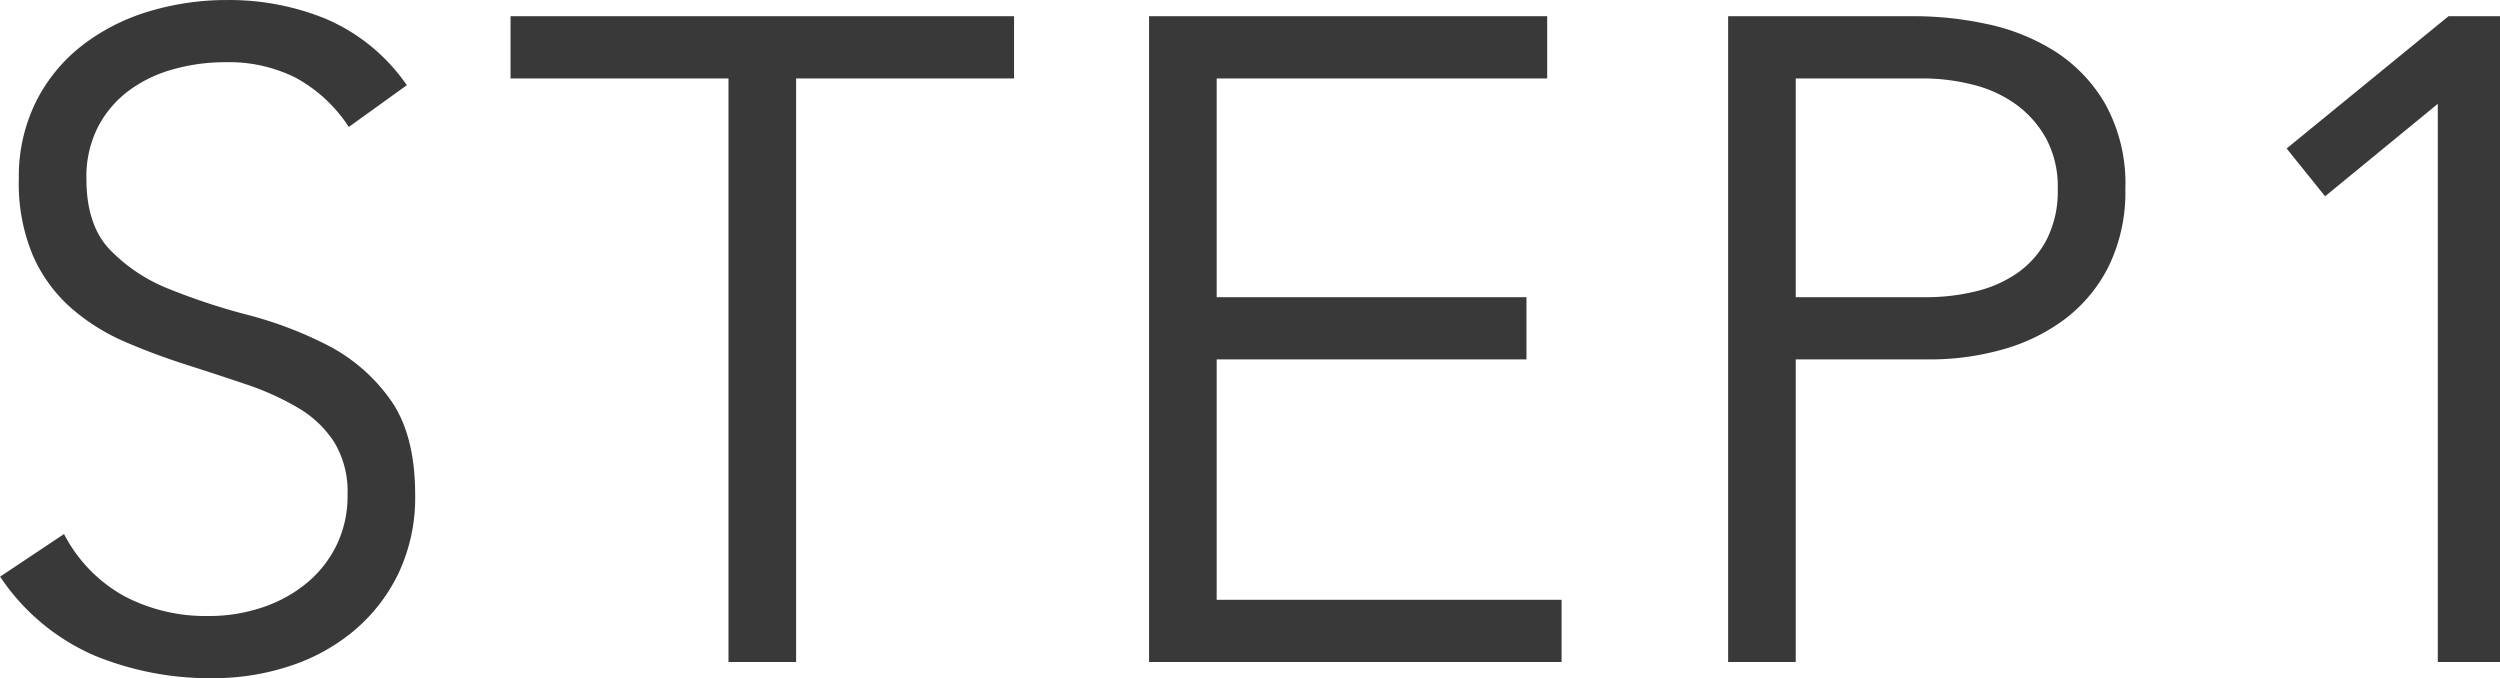 <svg xmlns="http://www.w3.org/2000/svg" width="305.36" height="82.84" viewBox="0 0 305.36 82.84">
  <path id="パス_111" data-name="パス 111" d="M12.76-14.41a18.623,18.623,0,0,0,7.425,7.37A21.852,21.852,0,0,0,30.58-4.62a20.778,20.778,0,0,0,6.82-1.1A17.383,17.383,0,0,0,42.955-8.8a14.478,14.478,0,0,0,3.74-4.785A14.181,14.181,0,0,0,48.07-19.91a12.15,12.15,0,0,0-1.705-6.71A13.658,13.658,0,0,0,41.8-30.965a33.513,33.513,0,0,0-6.435-2.915Q31.79-35.09,28-36.3t-7.37-2.75a24.694,24.694,0,0,1-6.435-4.015A17.9,17.9,0,0,1,9.625-49.28,22.24,22.24,0,0,1,7.92-58.52,20.039,20.039,0,0,1,9.955-67.7a19.615,19.615,0,0,1,5.5-6.71,24.479,24.479,0,0,1,7.975-4.07,32.26,32.26,0,0,1,9.46-1.375,30.6,30.6,0,0,1,11.825,2.255A22.468,22.468,0,0,1,54.12-70.07l-6.27,4.51a18.407,18.407,0,0,0-6.435-5.775A18.651,18.651,0,0,0,32.67-73.26a23.737,23.737,0,0,0-6.71.935,16.768,16.768,0,0,0-5.555,2.75,13.545,13.545,0,0,0-3.8,4.565,13.888,13.888,0,0,0-1.43,6.49q0,5.83,2.97,8.965a20.94,20.94,0,0,0,7.425,4.95,78.844,78.844,0,0,0,9.68,3.19,46.862,46.862,0,0,1,9.68,3.685A20.884,20.884,0,0,1,52.36-31.3q2.97,4.125,2.97,11.385a21.116,21.116,0,0,1-1.98,9.35,20.568,20.568,0,0,1-5.335,6.875A23.069,23.069,0,0,1,40.26.55a29.353,29.353,0,0,1-9.13,1.43A36.64,36.64,0,0,1,16.94-.715,25.97,25.97,0,0,1,5.83-9.79ZM94.6-71.28H67.98v-6.6h60.5v6.6H101.86V0H94.6Zm51.37-6.6H193.6v6.6H153.23v27.72h37.84v6.6H153.23V-6.6h42.13V0H145.97Zm70.73,0h22.44a41.517,41.517,0,0,1,8.525.935A24.767,24.767,0,0,1,255.8-73.7a18.224,18.224,0,0,1,6.05,6.325A19.567,19.567,0,0,1,264.22-57.31a20.2,20.2,0,0,1-1.925,9.13,17.867,17.867,0,0,1-5.17,6.325,22.3,22.3,0,0,1-7.48,3.685,32.076,32.076,0,0,1-8.855,1.21H223.96V0H216.7Zm7.26,34.32h16.5a25.758,25.758,0,0,0,6.05-.715,15.637,15.637,0,0,0,5.28-2.31,11.977,11.977,0,0,0,3.74-4.235,13.479,13.479,0,0,0,1.43-6.49,12.826,12.826,0,0,0-1.485-6.38,13.337,13.337,0,0,0-3.85-4.345,15.73,15.73,0,0,0-5.445-2.475,25.314,25.314,0,0,0-6.16-.77H223.96Zm79.42-25.08h-.11L289.19-57.09l-4.07-5.06,19.25-15.73h5.61V0h-6.6Z" transform="translate(-5.12 80.36)" fill="#393939" stroke="#393939" stroke-width="1"/>
</svg>
